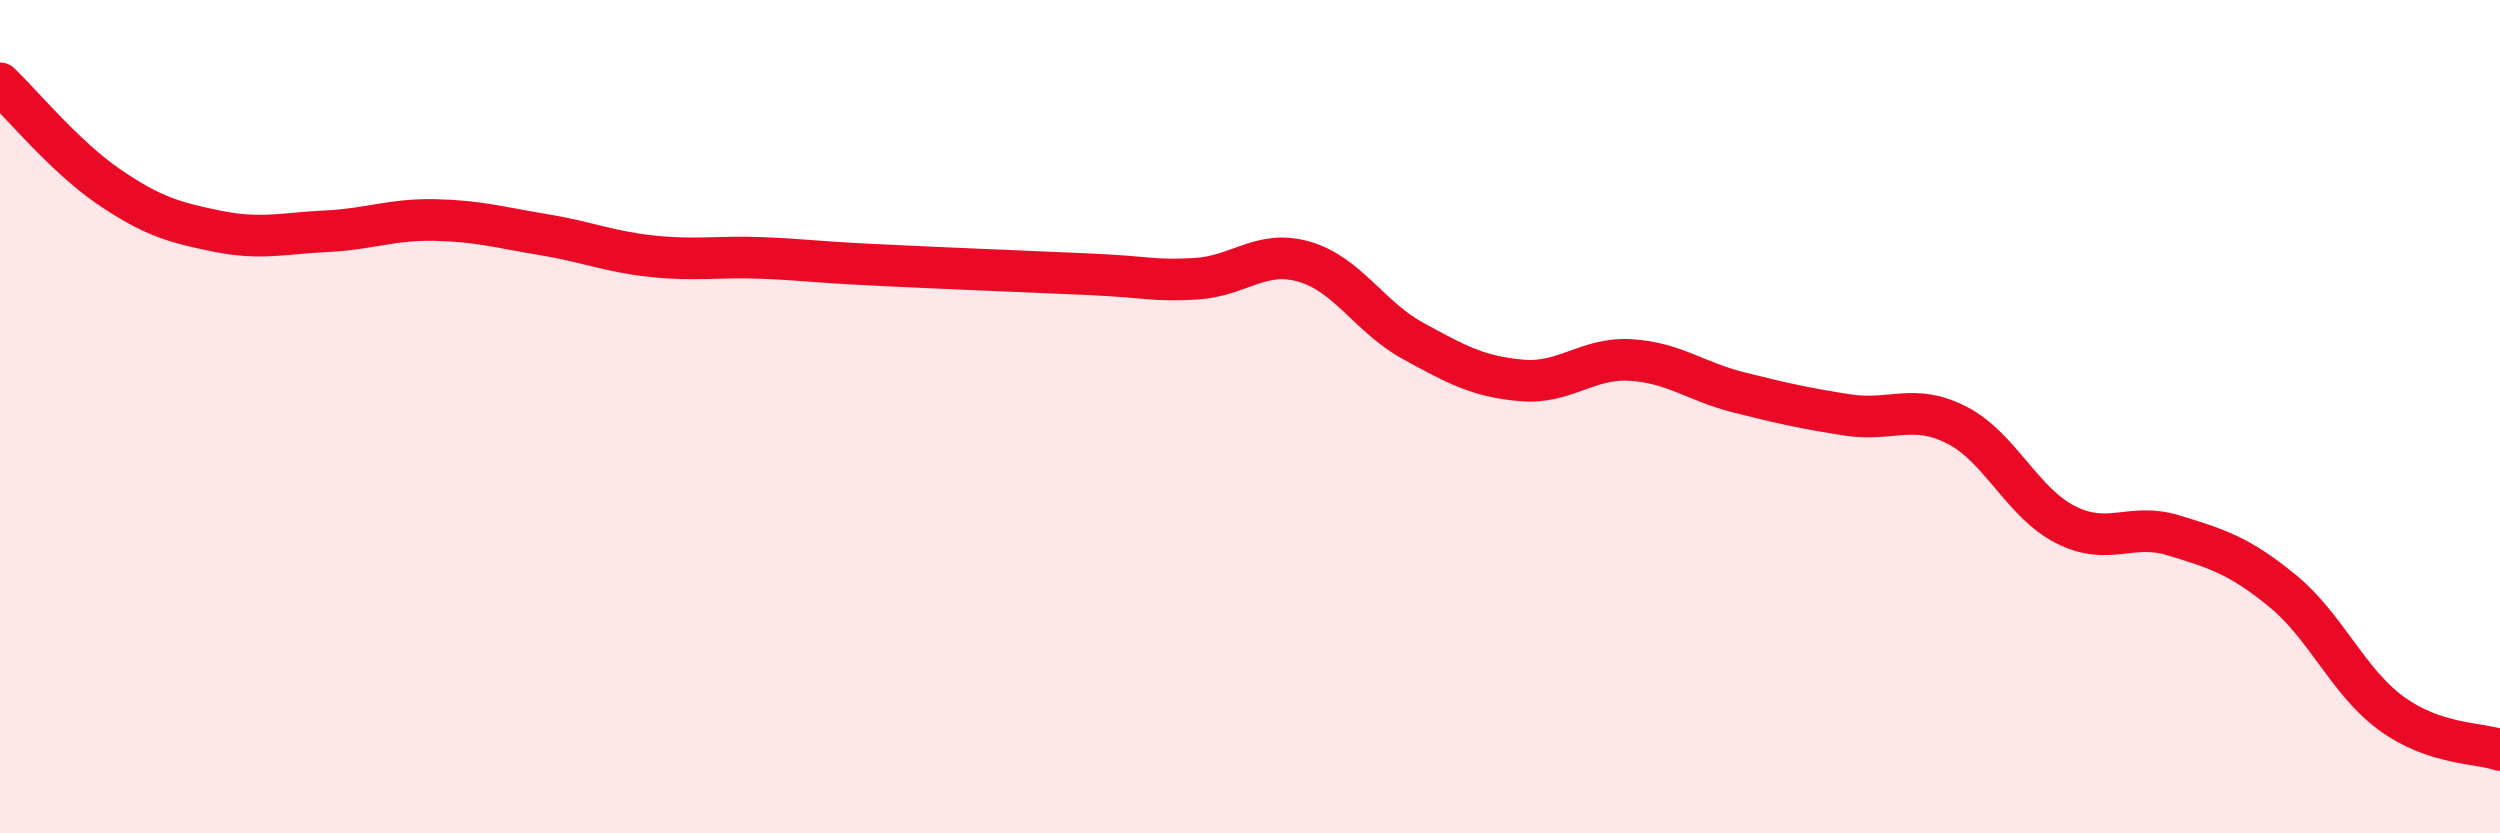 
    <svg width="60" height="20" viewBox="0 0 60 20" xmlns="http://www.w3.org/2000/svg">
      <path
        d="M 0,2 C 0.52,2.5 1.57,3.77 2.61,4.48 C 3.65,5.19 4.18,5.34 5.22,5.55 C 6.26,5.76 6.79,5.6 7.83,5.55 C 8.87,5.5 9.39,5.26 10.43,5.28 C 11.47,5.3 12,5.46 13.04,5.63 C 14.08,5.8 14.61,6.04 15.65,6.15 C 16.69,6.26 17.22,6.15 18.26,6.19 C 19.3,6.23 19.3,6.27 20.87,6.35 C 22.44,6.43 24.52,6.51 26.09,6.58 C 27.66,6.65 27.66,6.75 28.7,6.69 C 29.74,6.63 30.26,5.98 31.3,6.28 C 32.34,6.58 32.87,7.61 33.91,8.18 C 34.95,8.75 35.48,9.04 36.52,9.13 C 37.56,9.22 38.09,8.58 39.13,8.64 C 40.17,8.7 40.7,9.16 41.74,9.42 C 42.78,9.68 43.31,9.8 44.35,9.96 C 45.39,10.12 45.92,9.67 46.96,10.2 C 48,10.73 48.53,12.06 49.57,12.59 C 50.61,13.12 51.13,12.53 52.17,12.85 C 53.21,13.17 53.74,13.33 54.78,14.18 C 55.82,15.03 56.35,16.36 57.39,17.12 C 58.43,17.88 59.48,17.82 60,18L60 20L0 20Z"
        fill="#EB0A25"
        opacity="0.1"
        stroke-linecap="round"
        stroke-linejoin="round"
      />
      <path
        d="M 0,2 C 0.52,2.5 1.57,3.77 2.61,4.48 C 3.65,5.19 4.18,5.34 5.22,5.55 C 6.26,5.76 6.79,5.6 7.83,5.55 C 8.87,5.5 9.39,5.26 10.43,5.28 C 11.47,5.3 12,5.46 13.04,5.63 C 14.08,5.8 14.61,6.04 15.65,6.15 C 16.69,6.26 17.22,6.15 18.26,6.19 C 19.3,6.23 19.3,6.27 20.87,6.35 C 22.44,6.43 24.52,6.51 26.09,6.58 C 27.66,6.65 27.66,6.75 28.7,6.69 C 29.74,6.63 30.26,5.98 31.3,6.28 C 32.34,6.58 32.87,7.61 33.91,8.18 C 34.95,8.75 35.48,9.04 36.52,9.13 C 37.56,9.22 38.09,8.58 39.13,8.64 C 40.17,8.7 40.7,9.16 41.74,9.42 C 42.78,9.68 43.31,9.8 44.35,9.96 C 45.39,10.12 45.92,9.67 46.96,10.2 C 48,10.73 48.53,12.06 49.57,12.59 C 50.61,13.12 51.13,12.53 52.17,12.85 C 53.21,13.17 53.74,13.33 54.78,14.18 C 55.82,15.03 56.35,16.36 57.39,17.12 C 58.43,17.88 59.48,17.82 60,18"
        stroke="#EB0A25"
        stroke-width="1"
        fill="none"
        stroke-linecap="round"
        stroke-linejoin="round"
      />
    </svg>
  